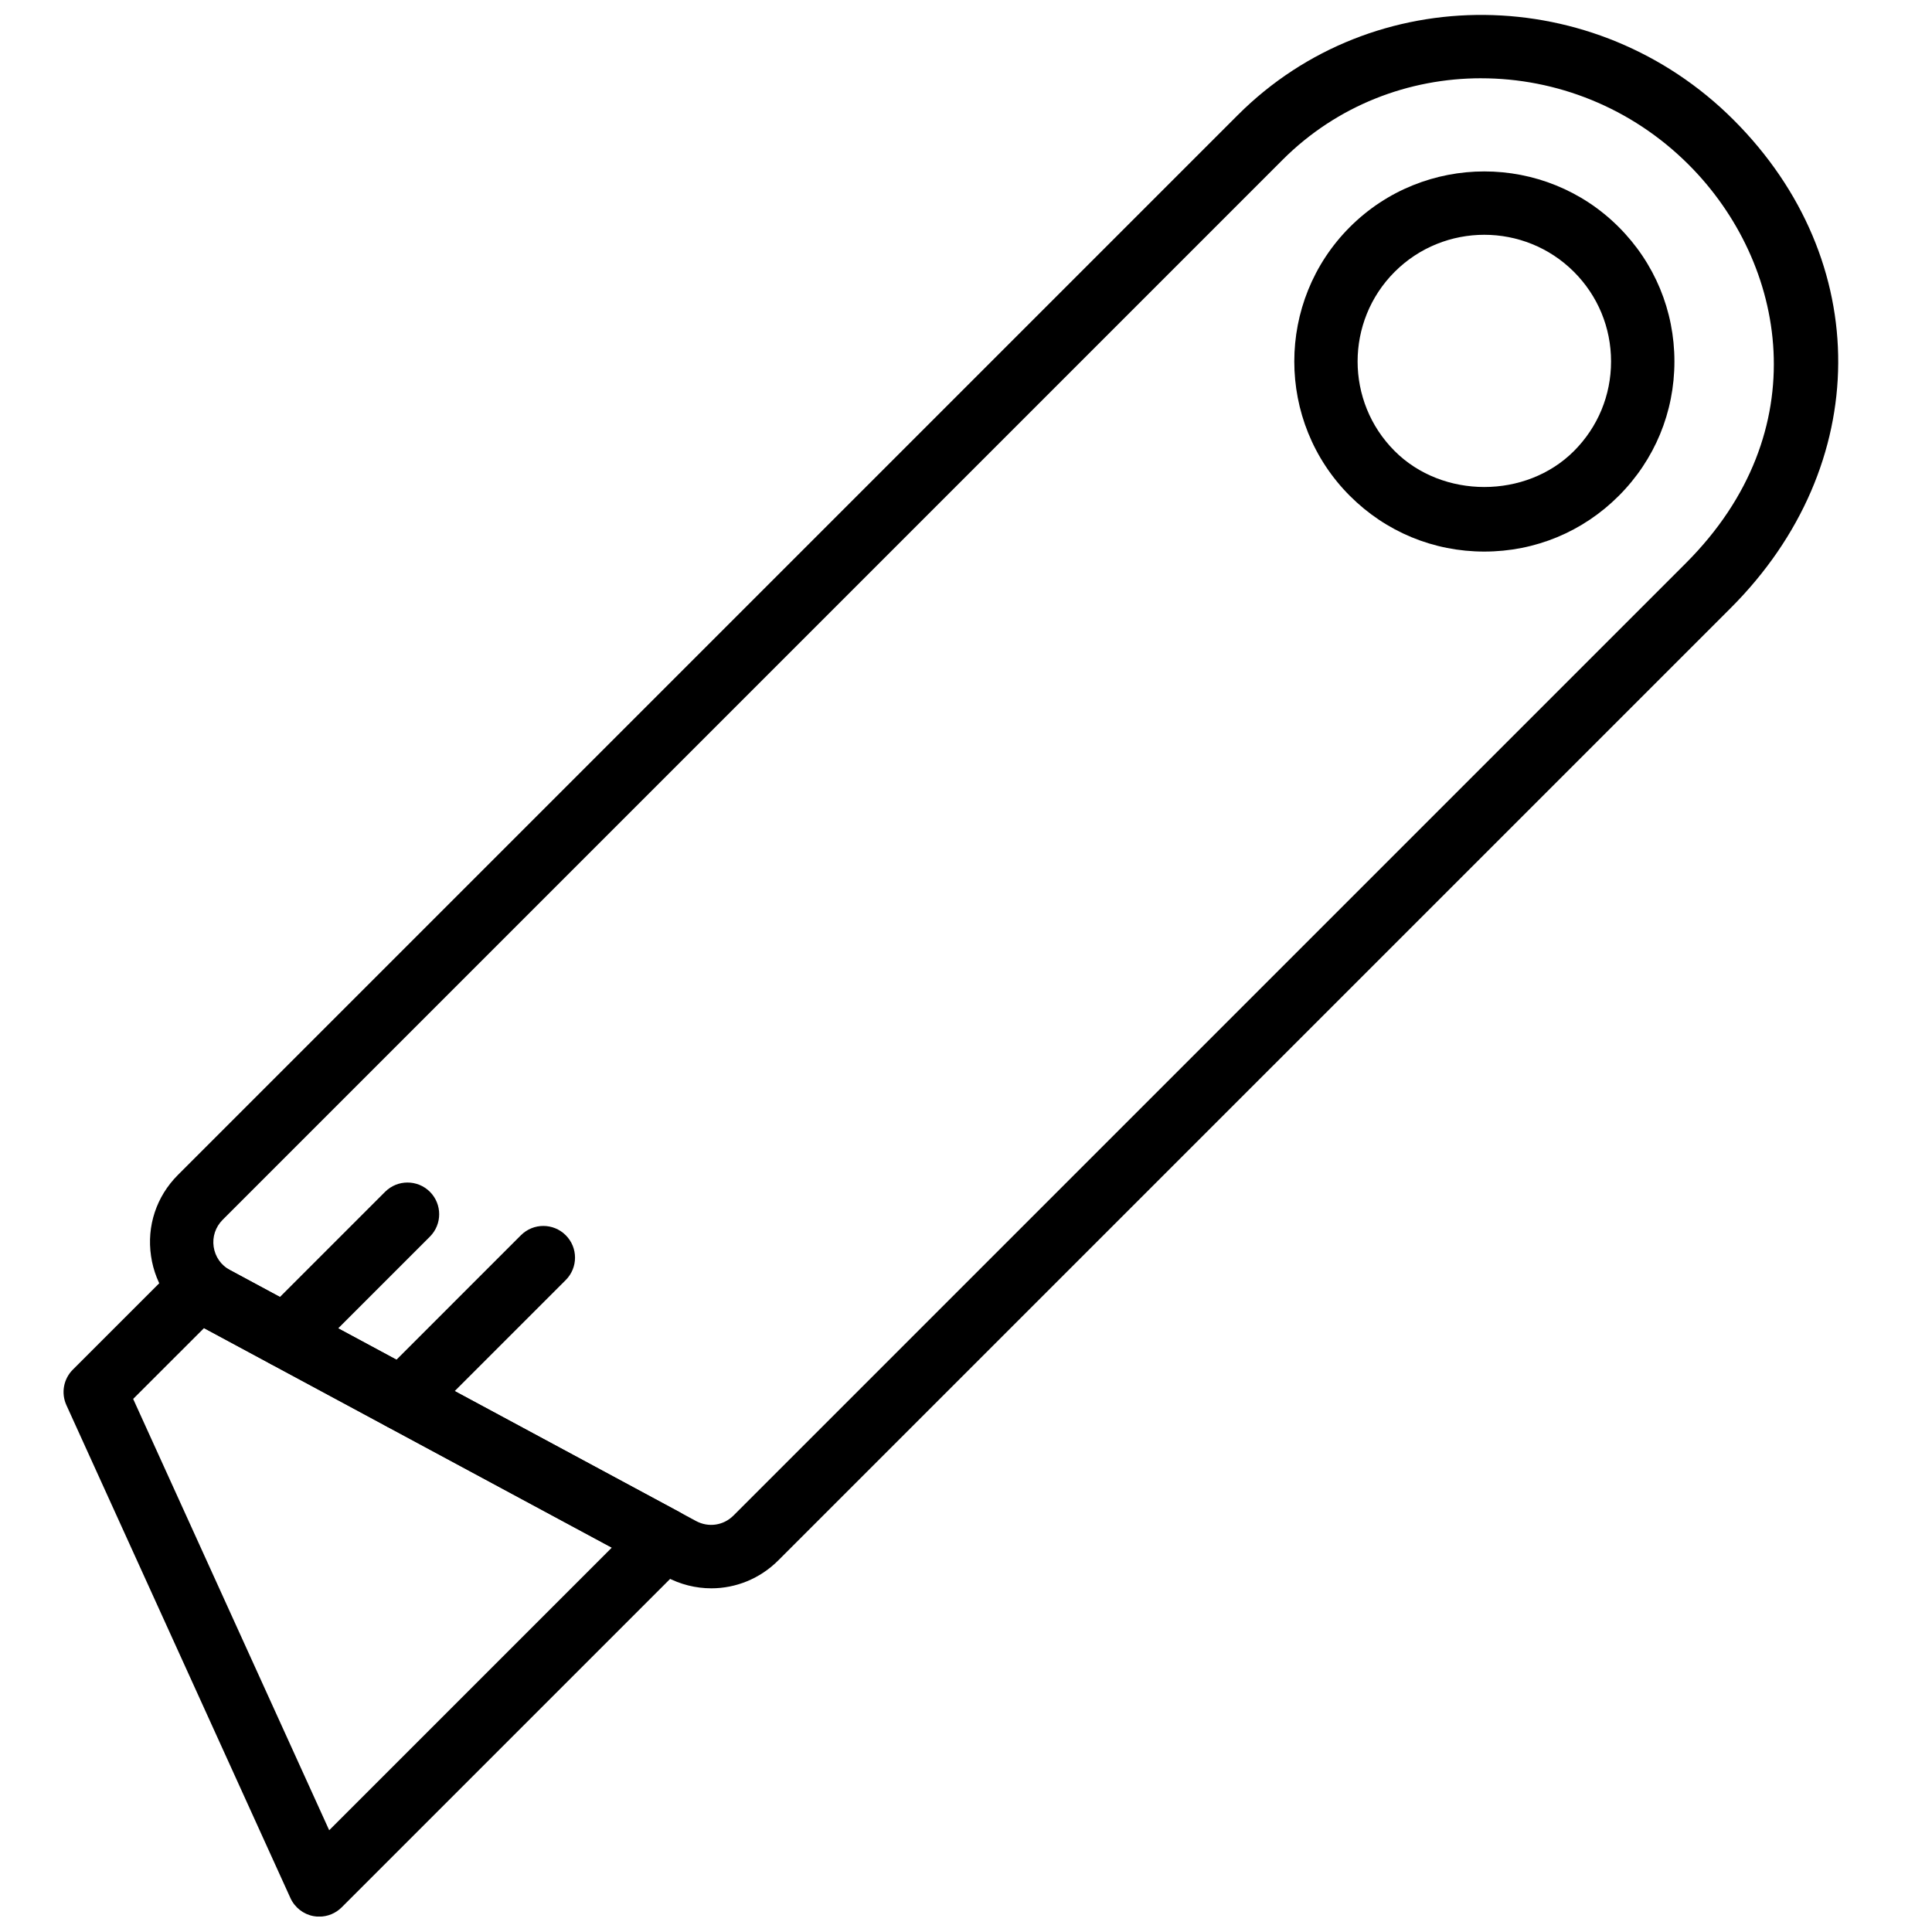 <?xml version="1.0" encoding="UTF-8"?>
<!-- Uploaded to: ICON Repo, www.iconrepo.com, Generator: ICON Repo Mixer Tools -->
<svg width="800px" height="800px" version="1.1" viewBox="144 144 512 512" xmlns="http://www.w3.org/2000/svg">
 <defs>
  <clipPath id="b">
   <path d="m183 148.09h449v416.91h-449z"/>
  </clipPath>
  <clipPath id="a">
   <path d="m160 477h169v174.9h-169z"/>
  </clipPath>
 </defs>
 <g clip-path="url(#b)">
  <path d="m596.73 299.17h0.086zm-60.195-134.43c-19.18 0-38.199 7.188-52.625 21.605l-280.91 280.92c-1.891 1.895-2.762 4.508-2.375 7.152 0.395 2.652 1.973 4.902 4.34 6.18l123.49 66.488c3.301 1.785 7.273 1.199 9.918-1.445l252.41-252.41c34.898-34.906 26.781-79.535 0.742-105.58-15.258-15.258-35.211-22.906-55-22.906zm-204.04 400.18c-4.074 0-8.188-1-11.992-3.047l-123.49-66.484c-7.094-3.824-11.828-10.582-12.988-18.535-1.168-7.949 1.426-15.777 7.113-21.469l280.91-280.91c35.855-35.855 94.781-35.285 131.37 1.301 37.25 37.246 36.938 91.641-0.738 129.33l-252.42 252.41c-4.871 4.871-11.258 7.406-17.758 7.406z" fill-rule="evenodd"/>
 </g>
 <g clip-path="url(#a)">
  <path d="m179.29 514.73 51.949 114.3 74.895-74.891-108.07-58.176zm49.324 137.2c-0.504 0-1-0.043-1.504-0.133-2.703-0.488-4.996-2.285-6.141-4.789l-59.371-130.63c-1.453-3.191-0.773-6.934 1.703-9.41l27.316-27.309c2.629-2.621 6.684-3.207 9.906-1.461l123.5 66.496c2.344 1.266 3.949 3.551 4.336 6.18 0.383 2.629-0.496 5.281-2.371 7.152l-91.441 91.441c-1.586 1.586-3.727 2.461-5.934 2.461z" fill-rule="evenodd"/>
 </g>
 <path d="m537.36 206.22c-8.598 0-17.207 3.277-23.754 9.816-13.102 13.102-13.102 34.41 0 47.5 12.695 12.699 34.805 12.699 47.5 0 6.348-6.348 9.84-14.777 9.84-23.746 0-8.965-3.492-17.406-9.84-23.754-6.543-6.539-15.148-9.816-23.746-9.816m0 83.953c-13.461 0-26.105-5.238-35.629-14.762-19.641-19.641-19.641-51.598 0-71.246 19.648-19.648 51.617-19.648 71.246 0 9.523 9.52 14.762 22.176 14.762 35.625 0 13.461-5.238 26.105-14.762 35.621-9.512 9.523-22.156 14.762-35.617 14.762" fill-rule="evenodd"/>
 <path d="m219.71 506.46c-2.148 0-4.301-0.824-5.938-2.461-3.281-3.281-3.281-8.59 0-11.871l32.285-32.289c3.277-3.273 8.59-3.273 11.875 0 3.273 3.285 3.273 8.602 0 11.875l-32.285 32.285c-1.637 1.637-3.789 2.461-5.938 2.461" fill-rule="evenodd"/>
 <path d="m250.58 523.09c-2.148 0-4.297-0.824-5.934-2.461-3.285-3.281-3.285-8.59 0-11.871l37.406-37.41c3.281-3.281 8.59-3.281 11.875 0 3.281 3.285 3.281 8.59 0 11.875l-37.41 37.406c-1.637 1.637-3.785 2.461-5.938 2.461" fill-rule="evenodd"/>
</svg>